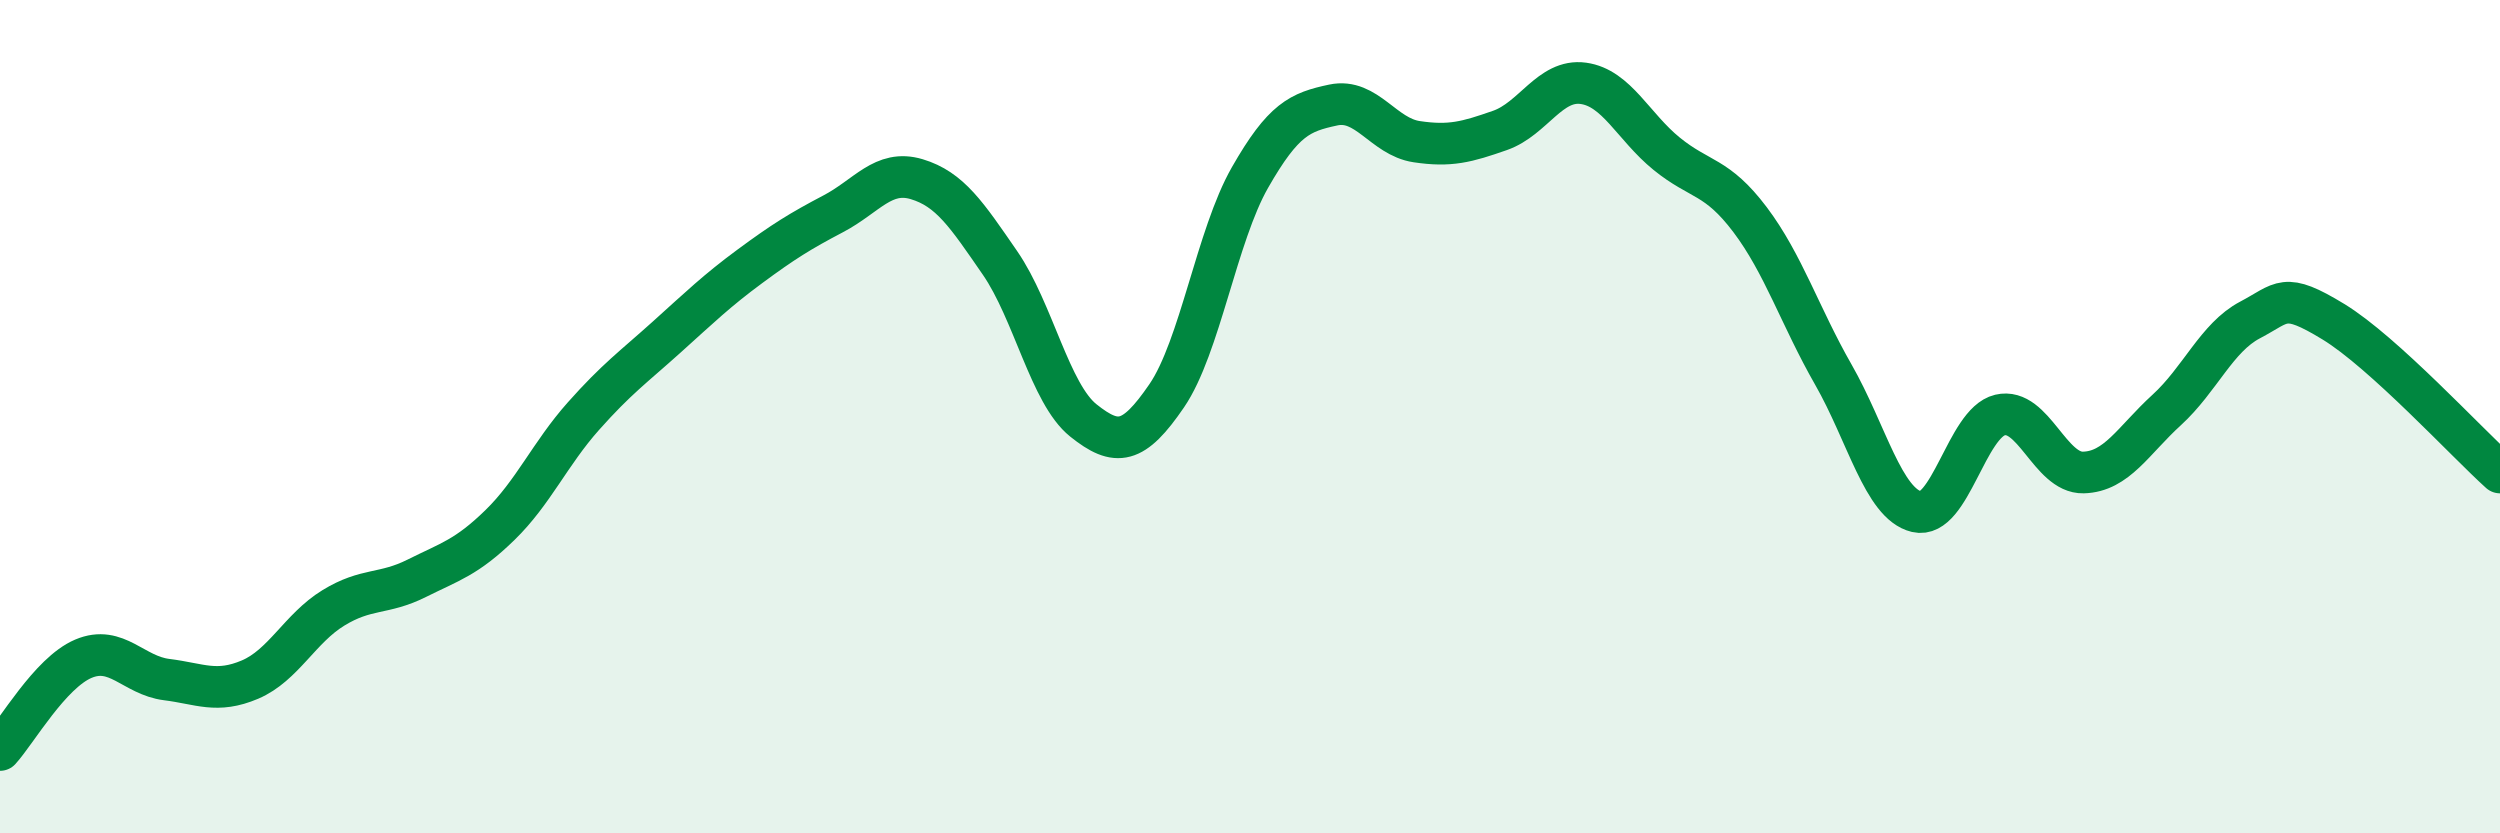 
    <svg width="60" height="20" viewBox="0 0 60 20" xmlns="http://www.w3.org/2000/svg">
      <path
        d="M 0,18 C 0.4,17.56 1.2,16.15 2,15.81 C 2.8,15.47 3.2,16.21 4,16.31 C 4.8,16.41 5.2,16.65 6,16.31 C 6.8,15.97 7.2,15.08 8,14.59 C 8.8,14.1 9.2,14.28 10,13.88 C 10.8,13.48 11.2,13.38 12,12.6 C 12.8,11.82 13.2,10.89 14,9.99 C 14.8,9.09 15.2,8.81 16,8.09 C 16.8,7.37 17.2,6.98 18,6.39 C 18.8,5.8 19.2,5.55 20,5.13 C 20.8,4.71 21.2,4.06 22,4.3 C 22.8,4.54 23.2,5.15 24,6.31 C 24.8,7.47 25.2,9.45 26,10.09 C 26.8,10.73 27.2,10.67 28,9.5 C 28.8,8.33 29.2,5.66 30,4.26 C 30.8,2.86 31.2,2.69 32,2.52 C 32.8,2.35 33.2,3.28 34,3.4 C 34.8,3.52 35.2,3.41 36,3.13 C 36.8,2.85 37.2,1.89 38,2 C 38.8,2.11 39.2,3.04 40,3.69 C 40.8,4.34 41.2,4.21 42,5.27 C 42.8,6.33 43.2,7.59 44,8.99 C 44.8,10.39 45.2,12.09 46,12.28 C 46.8,12.47 47.2,10.15 48,9.96 C 48.8,9.77 49.2,11.36 50,11.34 C 50.8,11.32 51.2,10.57 52,9.84 C 52.8,9.11 53.2,8.1 54,7.68 C 54.8,7.26 54.8,6.99 56,7.72 C 57.2,8.45 59.2,10.62 60,11.34L60 20L0 20Z"
        fill="#008740"
        opacity="0.1"
        stroke-linecap="round"
        stroke-linejoin="round"
      />
      <path
        d="M 0,18 C 0.4,17.56 1.2,16.15 2,15.81 C 2.8,15.47 3.2,16.21 4,16.31 C 4.8,16.41 5.2,16.65 6,16.31 C 6.8,15.97 7.2,15.08 8,14.59 C 8.8,14.1 9.2,14.28 10,13.88 C 10.8,13.48 11.2,13.38 12,12.6 C 12.8,11.82 13.2,10.89 14,9.99 C 14.8,9.09 15.2,8.81 16,8.09 C 16.8,7.37 17.2,6.98 18,6.39 C 18.8,5.8 19.2,5.55 20,5.13 C 20.8,4.71 21.2,4.06 22,4.3 C 22.8,4.54 23.2,5.15 24,6.31 C 24.8,7.47 25.2,9.45 26,10.09 C 26.8,10.73 27.2,10.67 28,9.5 C 28.8,8.33 29.2,5.66 30,4.26 C 30.8,2.86 31.2,2.69 32,2.52 C 32.8,2.35 33.2,3.28 34,3.4 C 34.8,3.52 35.2,3.41 36,3.13 C 36.8,2.85 37.2,1.89 38,2 C 38.8,2.11 39.2,3.04 40,3.69 C 40.8,4.34 41.2,4.21 42,5.27 C 42.8,6.33 43.2,7.59 44,8.99 C 44.8,10.39 45.2,12.09 46,12.28 C 46.8,12.47 47.2,10.15 48,9.96 C 48.8,9.77 49.2,11.36 50,11.34 C 50.8,11.32 51.2,10.57 52,9.84 C 52.8,9.11 53.2,8.1 54,7.68 C 54.8,7.26 54.8,6.99 56,7.72 C 57.2,8.45 59.2,10.62 60,11.34"
        stroke="#008740"
        stroke-width="1"
        fill="none"
        stroke-linecap="round"
        stroke-linejoin="round"
      />
    </svg>
  